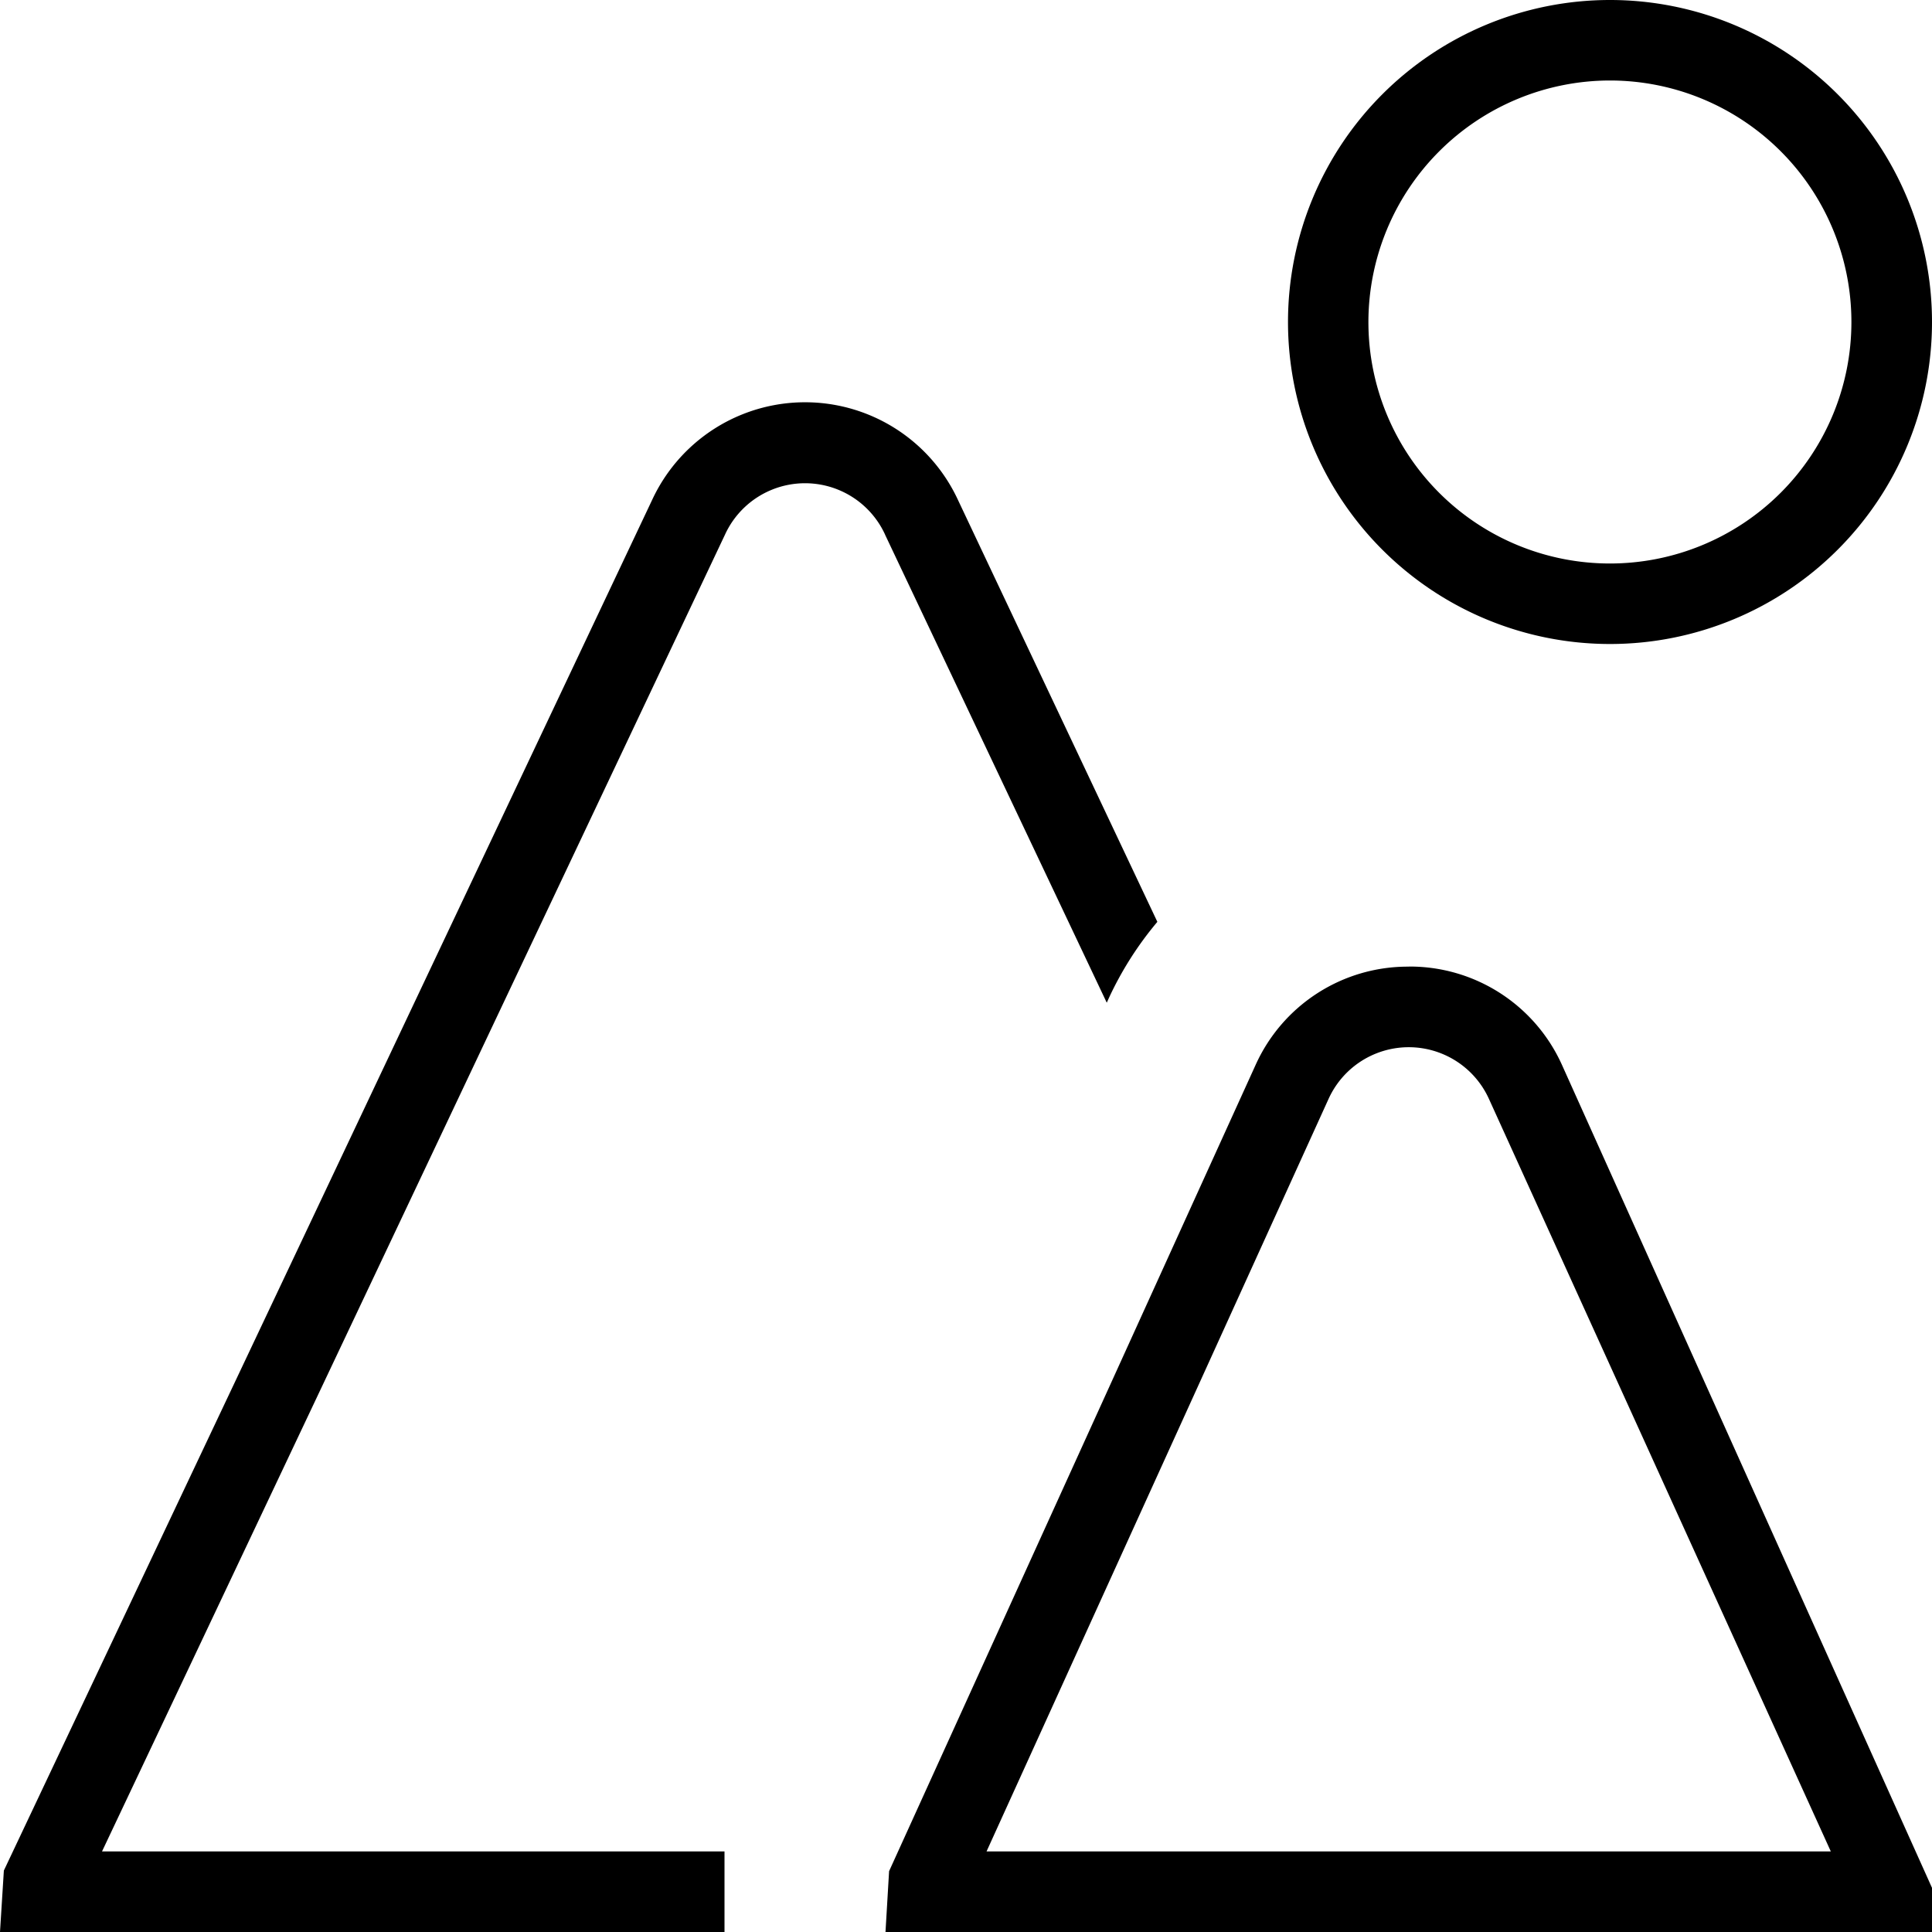 <svg xmlns="http://www.w3.org/2000/svg" xmlns:xlink="http://www.w3.org/1999/xlink" width="21" height="21" viewBox="0 0 21 21">
  <defs>
    <clipPath id="clip-path">
      <rect id="Rechteck_362" data-name="Rechteck 362" width="21" height="21" transform="translate(970 929)" fill="#fff" stroke="#707070" stroke-width="1"/>
    </clipPath>
  </defs>
  <g id="Gruppe_maskieren_281" data-name="Gruppe maskieren 281" transform="translate(-970 -929)" clip-path="url(#clip-path)">
    <path id="mountains" d="M17.5,7A3.5,3.5,0,1,0,14,3.5,3.5,3.5,0,0,0,17.5,7Zm0-6.125A2.625,2.625,0,1,1,14.874,3.5,2.628,2.628,0,0,1,17.5.875Zm-2.187,9.632a1.814,1.814,0,0,0-1.665,1.068L9.664,20.339,9.625,21H21v-.48l-4.023-8.947a1.814,1.814,0,0,0-1.664-1.067Zm-4.59,9.618,3.72-8.185a.957.957,0,0,1,1.739,0L19.9,20.124h-9.18ZM9.621,5.812a.957.957,0,0,0-1.741,0L1.109,20.124H7.875V21H0l.042-.668L7.087,5.437a1.832,1.832,0,0,1,3.327,0l2.166,4.583a3.7,3.7,0,0,0-.526.826l-.024.053L9.62,5.811Z" transform="translate(970 929)"/>
  </g>
</svg>
